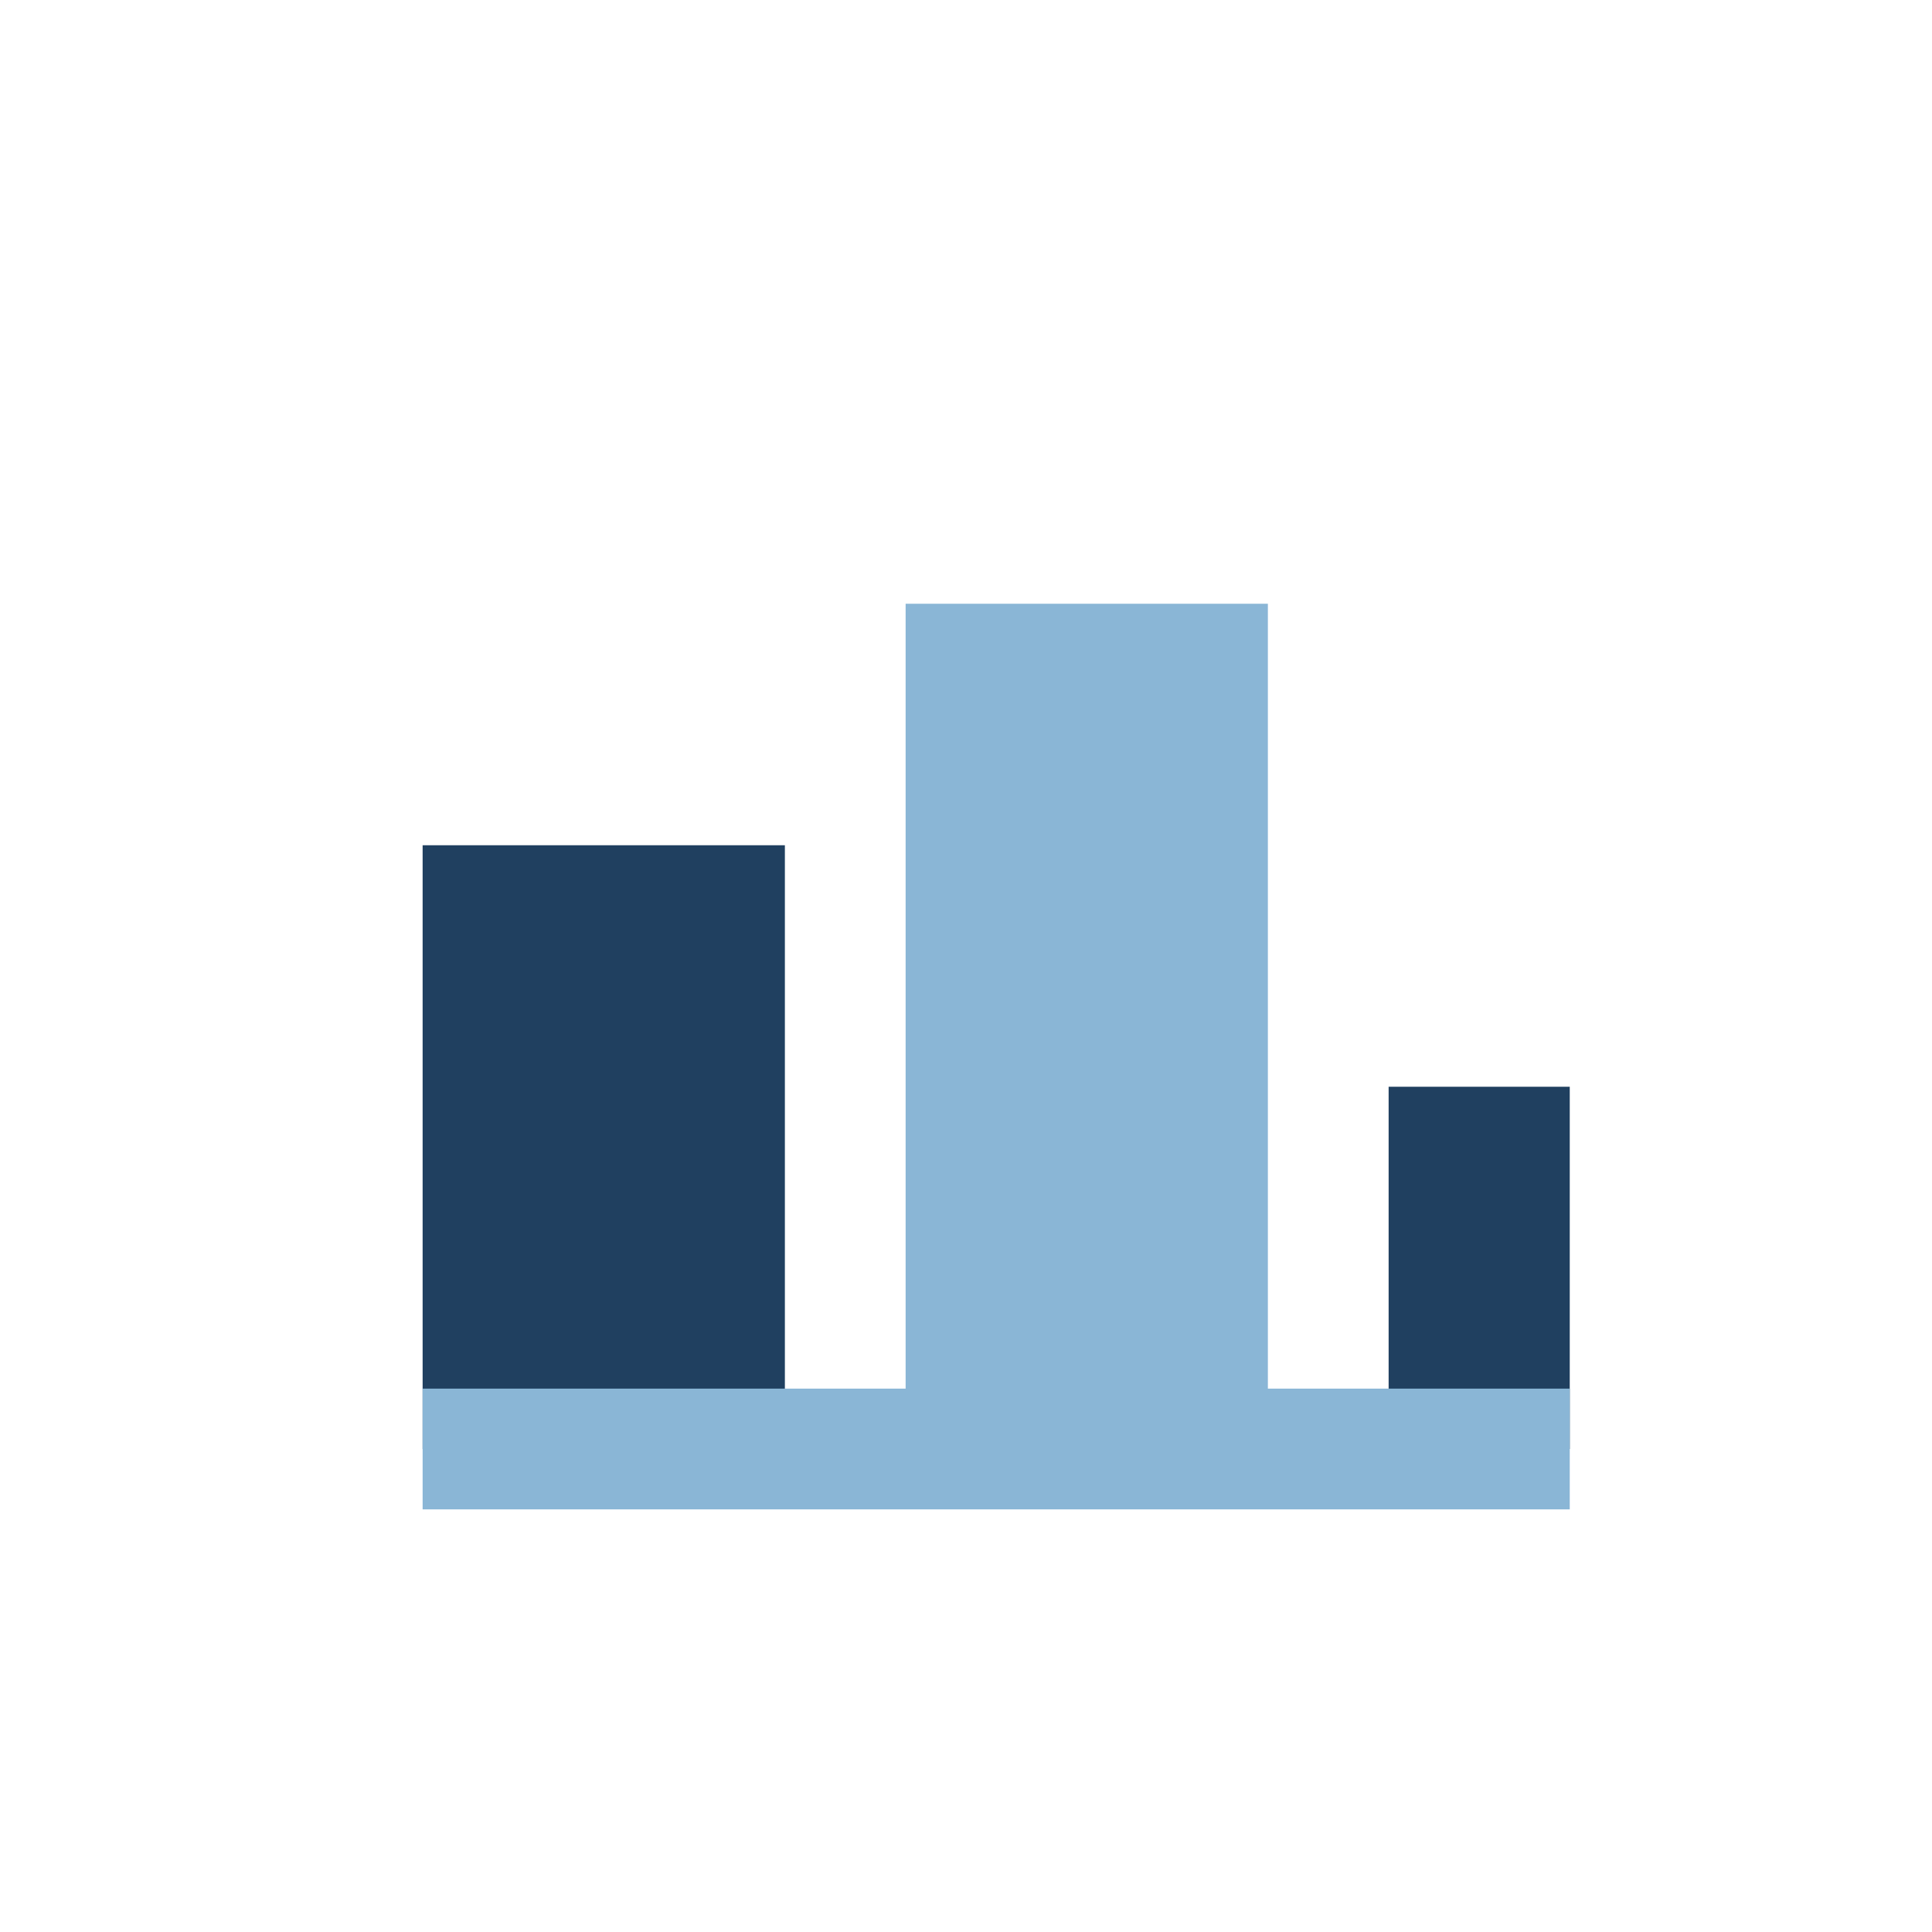 <?xml version="1.0" encoding="UTF-8"?>
<svg xmlns="http://www.w3.org/2000/svg" width="32" height="32" viewBox="0 0 32 32"><rect x="7" y="14" width="6" height="10" fill="#204060"/><rect x="15" y="10" width="6" height="14" fill="#8AB6D6"/><rect x="23" y="18" width="3" height="6" fill="#204060"/><path d="M7 24h19" stroke="#8AB6D6" stroke-width="2"/></svg>